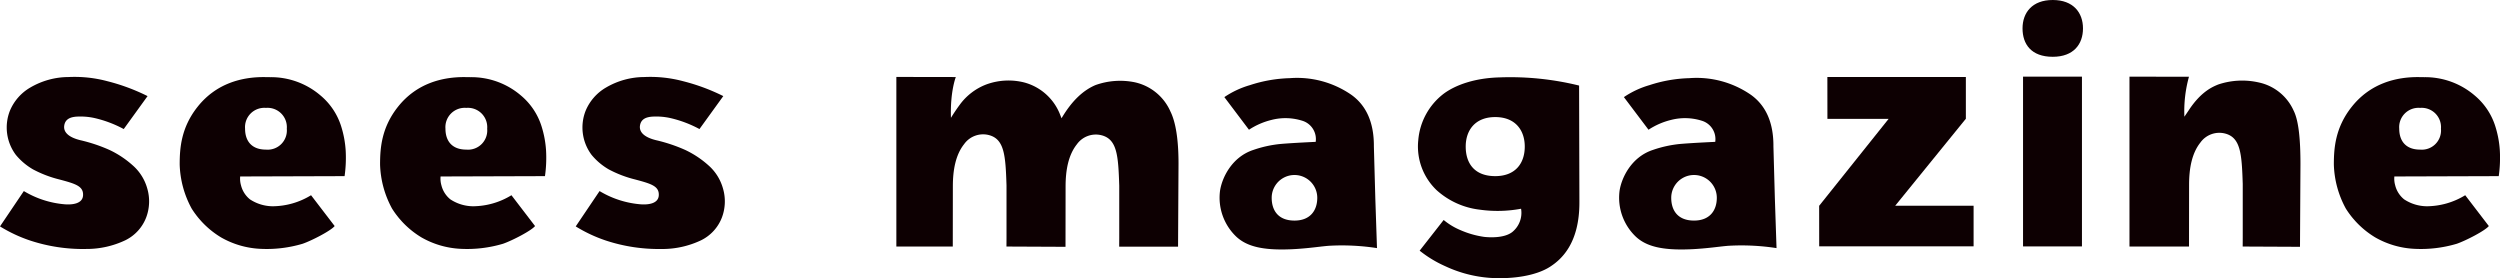 <svg id="グループ_1952" data-name="グループ 1952" xmlns="http://www.w3.org/2000/svg" xmlns:xlink="http://www.w3.org/1999/xlink" width="541.188" height="60.223" viewBox="0 0 541.188 60.223">
  <defs>
    <clipPath id="clip-path">
      <rect id="長方形_615" data-name="長方形 615" width="541.188" height="60.223" fill="none"/>
    </clipPath>
  </defs>
  <rect id="長方形_614" data-name="長方形 614" width="12.752" height="36.752" transform="translate(437.939 16.591)" fill="#0d0002"/>
  <g id="グループ_1951" data-name="グループ 1951" transform="translate(0 0)">
    <g id="グループ_1950" data-name="グループ 1950" clip-path="url(#clip-path)">
      <path id="パス_6895" data-name="パス 6895" d="M481.271,34.955c0-5.174-.355-9.375-1.478-11.606a10.722,10.722,0,0,0-7.533-6.1,16.245,16.245,0,0,0-8.823.451c-1.027.437-3.609,1.4-6.321,5.528,0,0-.971,1.441-.972,1.434a27.954,27.954,0,0,1,.99-8.649l-12.878-.021V52.762l12.889,0,.016-13.352c0-3.633.627-6.855,2.434-9.136a5.042,5.042,0,0,1,5.373-1.966c3.352.881,3.6,4.39,3.808,10.911l0,11.621-.012,1.927,12.406.059Z" transform="translate(16.722 0.602)" fill="#0d0002"/>
      <path id="パス_6896" data-name="パス 6896" d="M18.626,53.294a36.526,36.526,0,0,1-12.136-1.84A31.088,31.088,0,0,1,0,48.407l5.16-7.649a20.409,20.409,0,0,0,8.979,2.874c1.6.1,3.749-.148,3.842-1.956.1-1.988-1.643-2.5-5.092-3.422a24.718,24.718,0,0,1-5.738-2.19,13.707,13.707,0,0,1-3.722-3.146,9.878,9.878,0,0,1-1.288-9.536,10.45,10.45,0,0,1,4.4-5.027,16.493,16.493,0,0,1,8.291-2.283,27.441,27.441,0,0,1,8.369.891A43.055,43.055,0,0,1,31.944,20.2l-5.158,7.134A25.119,25.119,0,0,0,20.5,24.958a14.15,14.15,0,0,0-4.057-.306c-.954.094-2.258.365-2.525,1.849-.287,1.595,1.112,2.671,3.495,3.25a34.386,34.386,0,0,1,6.277,2.1,20.812,20.812,0,0,1,5.019,3.324A10.344,10.344,0,0,1,31.878,40.2a9.872,9.872,0,0,1-.227,6.251,9.121,9.121,0,0,1-4.511,4.95,19.56,19.56,0,0,1-8.515,1.89" transform="translate(0 0.604)" fill="#0d0002"/>
      <path id="パス_6897" data-name="パス 6897" d="M138.735,53.294a36.526,36.526,0,0,1-12.136-1.84,31.088,31.088,0,0,1-6.489-3.047l5.16-7.649a20.408,20.408,0,0,0,8.979,2.874c1.6.1,3.749-.148,3.842-1.956.1-1.988-1.643-2.5-5.092-3.422a24.718,24.718,0,0,1-5.738-2.19,13.707,13.707,0,0,1-3.722-3.146,9.878,9.878,0,0,1-1.288-9.536,10.45,10.45,0,0,1,4.4-5.027,16.493,16.493,0,0,1,8.291-2.283,27.441,27.441,0,0,1,8.369.891,43.056,43.056,0,0,1,8.742,3.236l-5.158,7.134a25.119,25.119,0,0,0-6.281-2.375,14.15,14.15,0,0,0-4.057-.306c-.954.094-2.258.365-2.525,1.849-.287,1.595,1.112,2.671,3.495,3.25a34.387,34.387,0,0,1,6.277,2.1,20.815,20.815,0,0,1,5.019,3.324,10.344,10.344,0,0,1,3.165,5.032,9.873,9.873,0,0,1-.227,6.251,9.121,9.121,0,0,1-4.511,4.95,19.56,19.56,0,0,1-8.515,1.89" transform="translate(4.521 0.604)" fill="#0d0002"/>
      <path id="パス_6898" data-name="パス 6898" d="M395.982,43.929l15.27-18.8h.023l0-9.062-29.979,0,.01,9.059h13.251L379.538,43.919l.013.011h-.035l.01,8.783,33.423,0,0-8.787Z" transform="translate(14.285 0.605)" fill="#0d0002"/>
      <path id="パス_6899" data-name="パス 6899" d="M248.081,34.811c0-5.286-.622-8.991-1.745-11.27a10.99,10.99,0,0,0-7.752-6.34,15.828,15.828,0,0,0-8.485.615c-2.562,1.095-5.037,3.271-7.34,7.183-.138-.344-.271-.674-.392-.988A11.512,11.512,0,0,0,214.7,17.25a13.948,13.948,0,0,0-8.249.435,12.735,12.735,0,0,0-5.7,4.35c-1.187,1.609-1.933,2.874-1.933,2.866-.184-5.757,1.056-8.829,1.056-8.829L187,16.05V52.766l12.215,0,.016-13.028c0-3.633.627-6.855,2.434-9.136a5.042,5.042,0,0,1,5.373-1.966c3.352.881,3.6,4.39,3.808,10.911l0,11.328-.012,1.887h.713v.006l12.071.056.016-13.04c0-3.634.627-6.855,2.434-9.137a5.043,5.043,0,0,1,5.373-1.965c3.352.881,3.6,4.39,3.808,10.911l0,11.328-.012,1.871h12.744Z" transform="translate(7.039 0.605)" fill="#0d0002"/>
      <path id="パス_6900" data-name="パス 6900" d="M522.589,37.523a28.293,28.293,0,0,0,.233-5.605,21.921,21.921,0,0,0-.934-5.051,14.25,14.25,0,0,0-4.447-6.752A16.474,16.474,0,0,0,506.507,16.1l-1.2-.016c-4.878-.05-10.484,1.314-14.547,6.44-3.58,4.516-3.866,8.986-3.866,12.485a21.117,21.117,0,0,0,2.588,9.528,19.214,19.214,0,0,0,6.389,6.259,18.891,18.891,0,0,0,8.5,2.464,27.217,27.217,0,0,0,9.141-1.1c2.015-.7,6.143-2.838,6.929-3.833l-5.11-6.673a16.089,16.089,0,0,1-8.305,2.391,9.061,9.061,0,0,1-4.915-1.494,5.645,5.645,0,0,1-1.938-3.037,5.141,5.141,0,0,1-.179-1.919ZM505.564,22.749a4.184,4.184,0,0,1,4.516,4.516,4.158,4.158,0,0,1-4.516,4.516c-3.233,0-4.516-2.022-4.516-4.516a4.183,4.183,0,0,1,4.516-4.516" transform="translate(18.327 0.606)" fill="#0d0002"/>
      <path id="パス_6901" data-name="パス 6901" d="M114.988,37.523a28.3,28.3,0,0,0,.233-5.605,21.924,21.924,0,0,0-.934-5.051,14.249,14.249,0,0,0-4.447-6.752A16.475,16.475,0,0,0,98.906,16.1l-1.2-.016c-4.878-.05-10.484,1.314-14.547,6.44-3.58,4.516-3.866,8.986-3.866,12.485a21.117,21.117,0,0,0,2.588,9.528,19.215,19.215,0,0,0,6.389,6.259,18.89,18.89,0,0,0,8.5,2.464,27.217,27.217,0,0,0,9.141-1.1c2.015-.7,6.143-2.838,6.929-3.833l-5.11-6.673a16.089,16.089,0,0,1-8.305,2.391,9.062,9.062,0,0,1-4.915-1.494,5.645,5.645,0,0,1-1.938-3.037,5.141,5.141,0,0,1-.18-1.919ZM97.963,22.749a4.183,4.183,0,0,1,4.516,4.516,4.158,4.158,0,0,1-4.516,4.516c-3.233,0-4.516-2.022-4.516-4.516a4.183,4.183,0,0,1,4.516-4.516" transform="translate(2.984 0.606)" fill="#0d0002"/>
      <path id="パス_6902" data-name="パス 6902" d="M73.183,37.523a28.3,28.3,0,0,0,.233-5.605,21.924,21.924,0,0,0-.934-5.051,14.249,14.249,0,0,0-4.447-6.752A16.475,16.475,0,0,0,57.1,16.1l-1.2-.016c-4.878-.05-10.484,1.314-14.547,6.44-3.58,4.516-3.866,8.986-3.866,12.485a21.117,21.117,0,0,0,2.588,9.528,19.215,19.215,0,0,0,6.389,6.259,18.89,18.89,0,0,0,8.5,2.464,27.217,27.217,0,0,0,9.141-1.1c2.015-.7,6.143-2.838,6.929-3.833l-5.11-6.673a16.089,16.089,0,0,1-8.305,2.391A9.062,9.062,0,0,1,52.7,42.551a5.645,5.645,0,0,1-1.938-3.037,5.141,5.141,0,0,1-.18-1.919ZM56.158,22.749a4.183,4.183,0,0,1,4.516,4.516,4.158,4.158,0,0,1-4.516,4.516c-3.233,0-4.516-2.022-4.516-4.516a4.183,4.183,0,0,1,4.516-4.516" transform="translate(1.411 0.606)" fill="#0d0002"/>
      <path id="パス_6903" data-name="パス 6903" d="M371.5,42.349l-.311-11.243q.053-7.7-4.921-11.226a20.662,20.662,0,0,0-13.288-3.572,30.146,30.146,0,0,0-8.627,1.511,19.518,19.518,0,0,0-5.534,2.59l5.329,7.063a15.58,15.58,0,0,1,4.883-2.126,12.077,12.077,0,0,1,6.809.228,4.154,4.154,0,0,1,2.752,4.522s-4.742.213-7.47.442a25.536,25.536,0,0,0-6.03,1.307c-4.646,1.527-6.8,6.019-7.216,8.892a11.652,11.652,0,0,0,3.531,9.887c2.368,2.209,5.955,2.947,11.607,2.733,3.9-.146,7.216-.727,8.846-.785a49.658,49.658,0,0,1,10,.524ZM354,47.136c-3.531,0-4.933-2.208-4.933-4.933a4.933,4.933,0,0,1,9.866,0c0,2.725-1.514,4.933-4.933,4.933" transform="translate(12.714 0.613)" fill="#0d0002"/>
      <path id="パス_6904" data-name="パス 6904" d="M288.147,42.349l-.312-11.243q.053-7.7-4.921-11.226a20.661,20.661,0,0,0-13.288-3.572A30.147,30.147,0,0,0,261,17.819a19.516,19.516,0,0,0-5.534,2.59l5.329,7.063a15.583,15.583,0,0,1,4.883-2.126,12.077,12.077,0,0,1,6.809.228,4.154,4.154,0,0,1,2.752,4.522s-4.742.213-7.47.442a25.538,25.538,0,0,0-6.03,1.307c-4.647,1.527-6.8,6.019-7.216,8.892a11.651,11.651,0,0,0,3.531,9.887c2.368,2.209,5.955,2.947,11.607,2.733,3.9-.146,7.216-.727,8.846-.785a49.659,49.659,0,0,1,10,.524Zm-17.5,4.788c-3.531,0-4.933-2.208-4.933-4.933a4.933,4.933,0,0,1,9.866,0c0,2.725-1.514,4.933-4.933,4.933" transform="translate(9.576 0.613)" fill="#0d0002"/>
      <path id="パス_6905" data-name="パス 6905" d="M330.7,17.915a62.293,62.293,0,0,0-17.192-1.769c-5.373.131-9.567,1.637-12.123,3.538a14.108,14.108,0,0,0-5.5,10.058,13.076,13.076,0,0,0,3.964,10.811,16.828,16.828,0,0,0,9.338,4.227,27.755,27.755,0,0,0,8.952-.2,5.34,5.34,0,0,1-1.932,5.062c-1.738,1.336-4.914,1.155-6.044,1.032a19.661,19.661,0,0,1-5.168-1.474,14.288,14.288,0,0,1-3.612-2.187l-5.2,6.643a25.182,25.182,0,0,0,5.5,3.342,27.454,27.454,0,0,0,9.869,2.556c4.906.293,9.894-.492,12.876-2.425,2.243-1.455,6.381-4.852,6.339-14.023ZM312.547,37.52c-4.576,0-6.392-2.862-6.392-6.392s2.034-6.391,6.392-6.391,6.392,2.861,6.392,6.391-1.961,6.392-6.392,6.392" transform="translate(11.135 0.607)" fill="#0d0002"/>
      <path id="パス_6906" data-name="パス 6906" d="M421.947,6.147c0-3.4,2.083-6.147,6.543-6.147s6.543,2.752,6.543,6.147-2.008,6.147-6.543,6.147c-4.684,0-6.543-2.752-6.543-6.147" transform="translate(15.882 0)" fill="#0d0002"/>
    </g>
  </g>
</svg>
